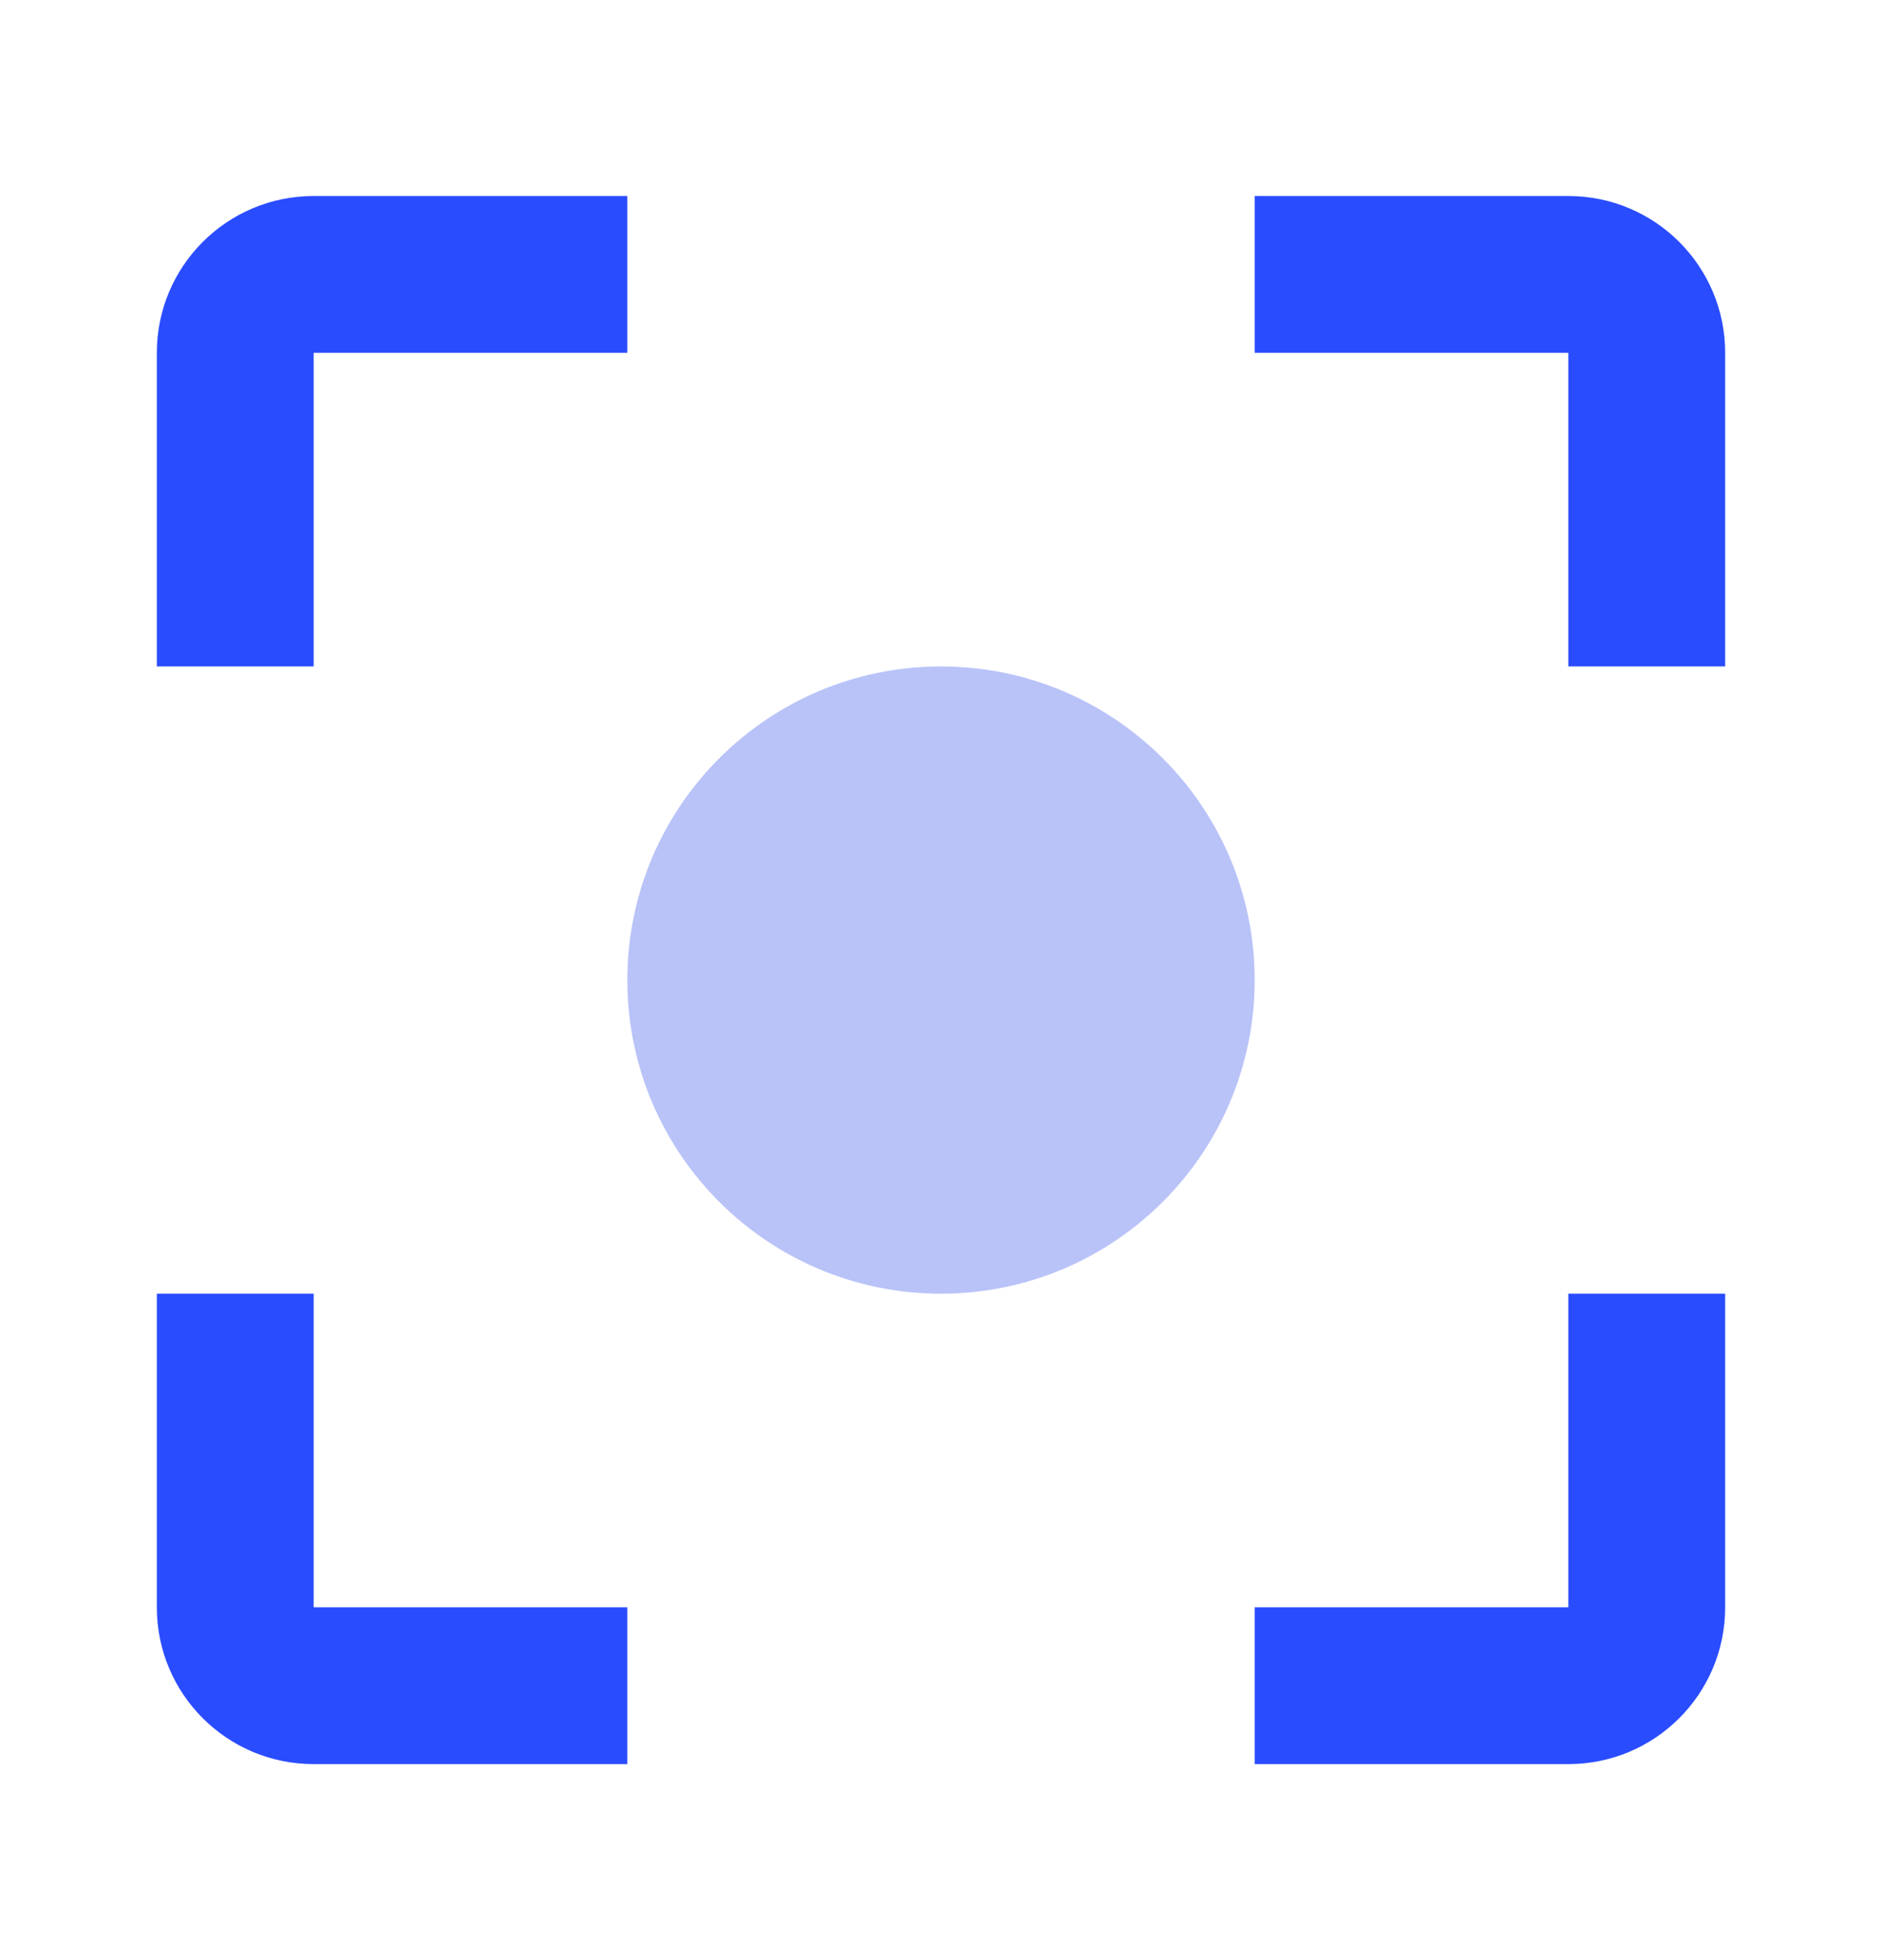 <svg width="24" height="25" viewBox="0 0 24 25" fill="none" xmlns="http://www.w3.org/2000/svg">
<path d="M8 4.5V2.5H4C2.895 2.5 2 3.395 2 4.5V8.5H4V4.5L8 4.5Z" fill="#2A4CFF"/>
<path d="M4 16.5V20.5H8V22.5H4C2.895 22.5 2 21.605 2 20.5V16.5H4Z" fill="#2A4CFF"/>
<path d="M20 4.5L16 4.5V2.5H20C21.105 2.5 22 3.395 22 4.5V8.5H20V4.5Z" fill="#2A4CFF"/>
<path d="M20 16.5V20.5H16V22.5H20C21.105 22.5 22 21.605 22 20.5V16.5H20Z" fill="#2A4CFF"/>
<path d="M16 12.5C16 14.709 14.209 16.5 12 16.5C9.791 16.5 8 14.709 8 12.5C8 10.291 9.791 8.5 12 8.5C14.209 8.5 16 10.291 16 12.5Z" fill="#B9C3F8"/>
</svg>
